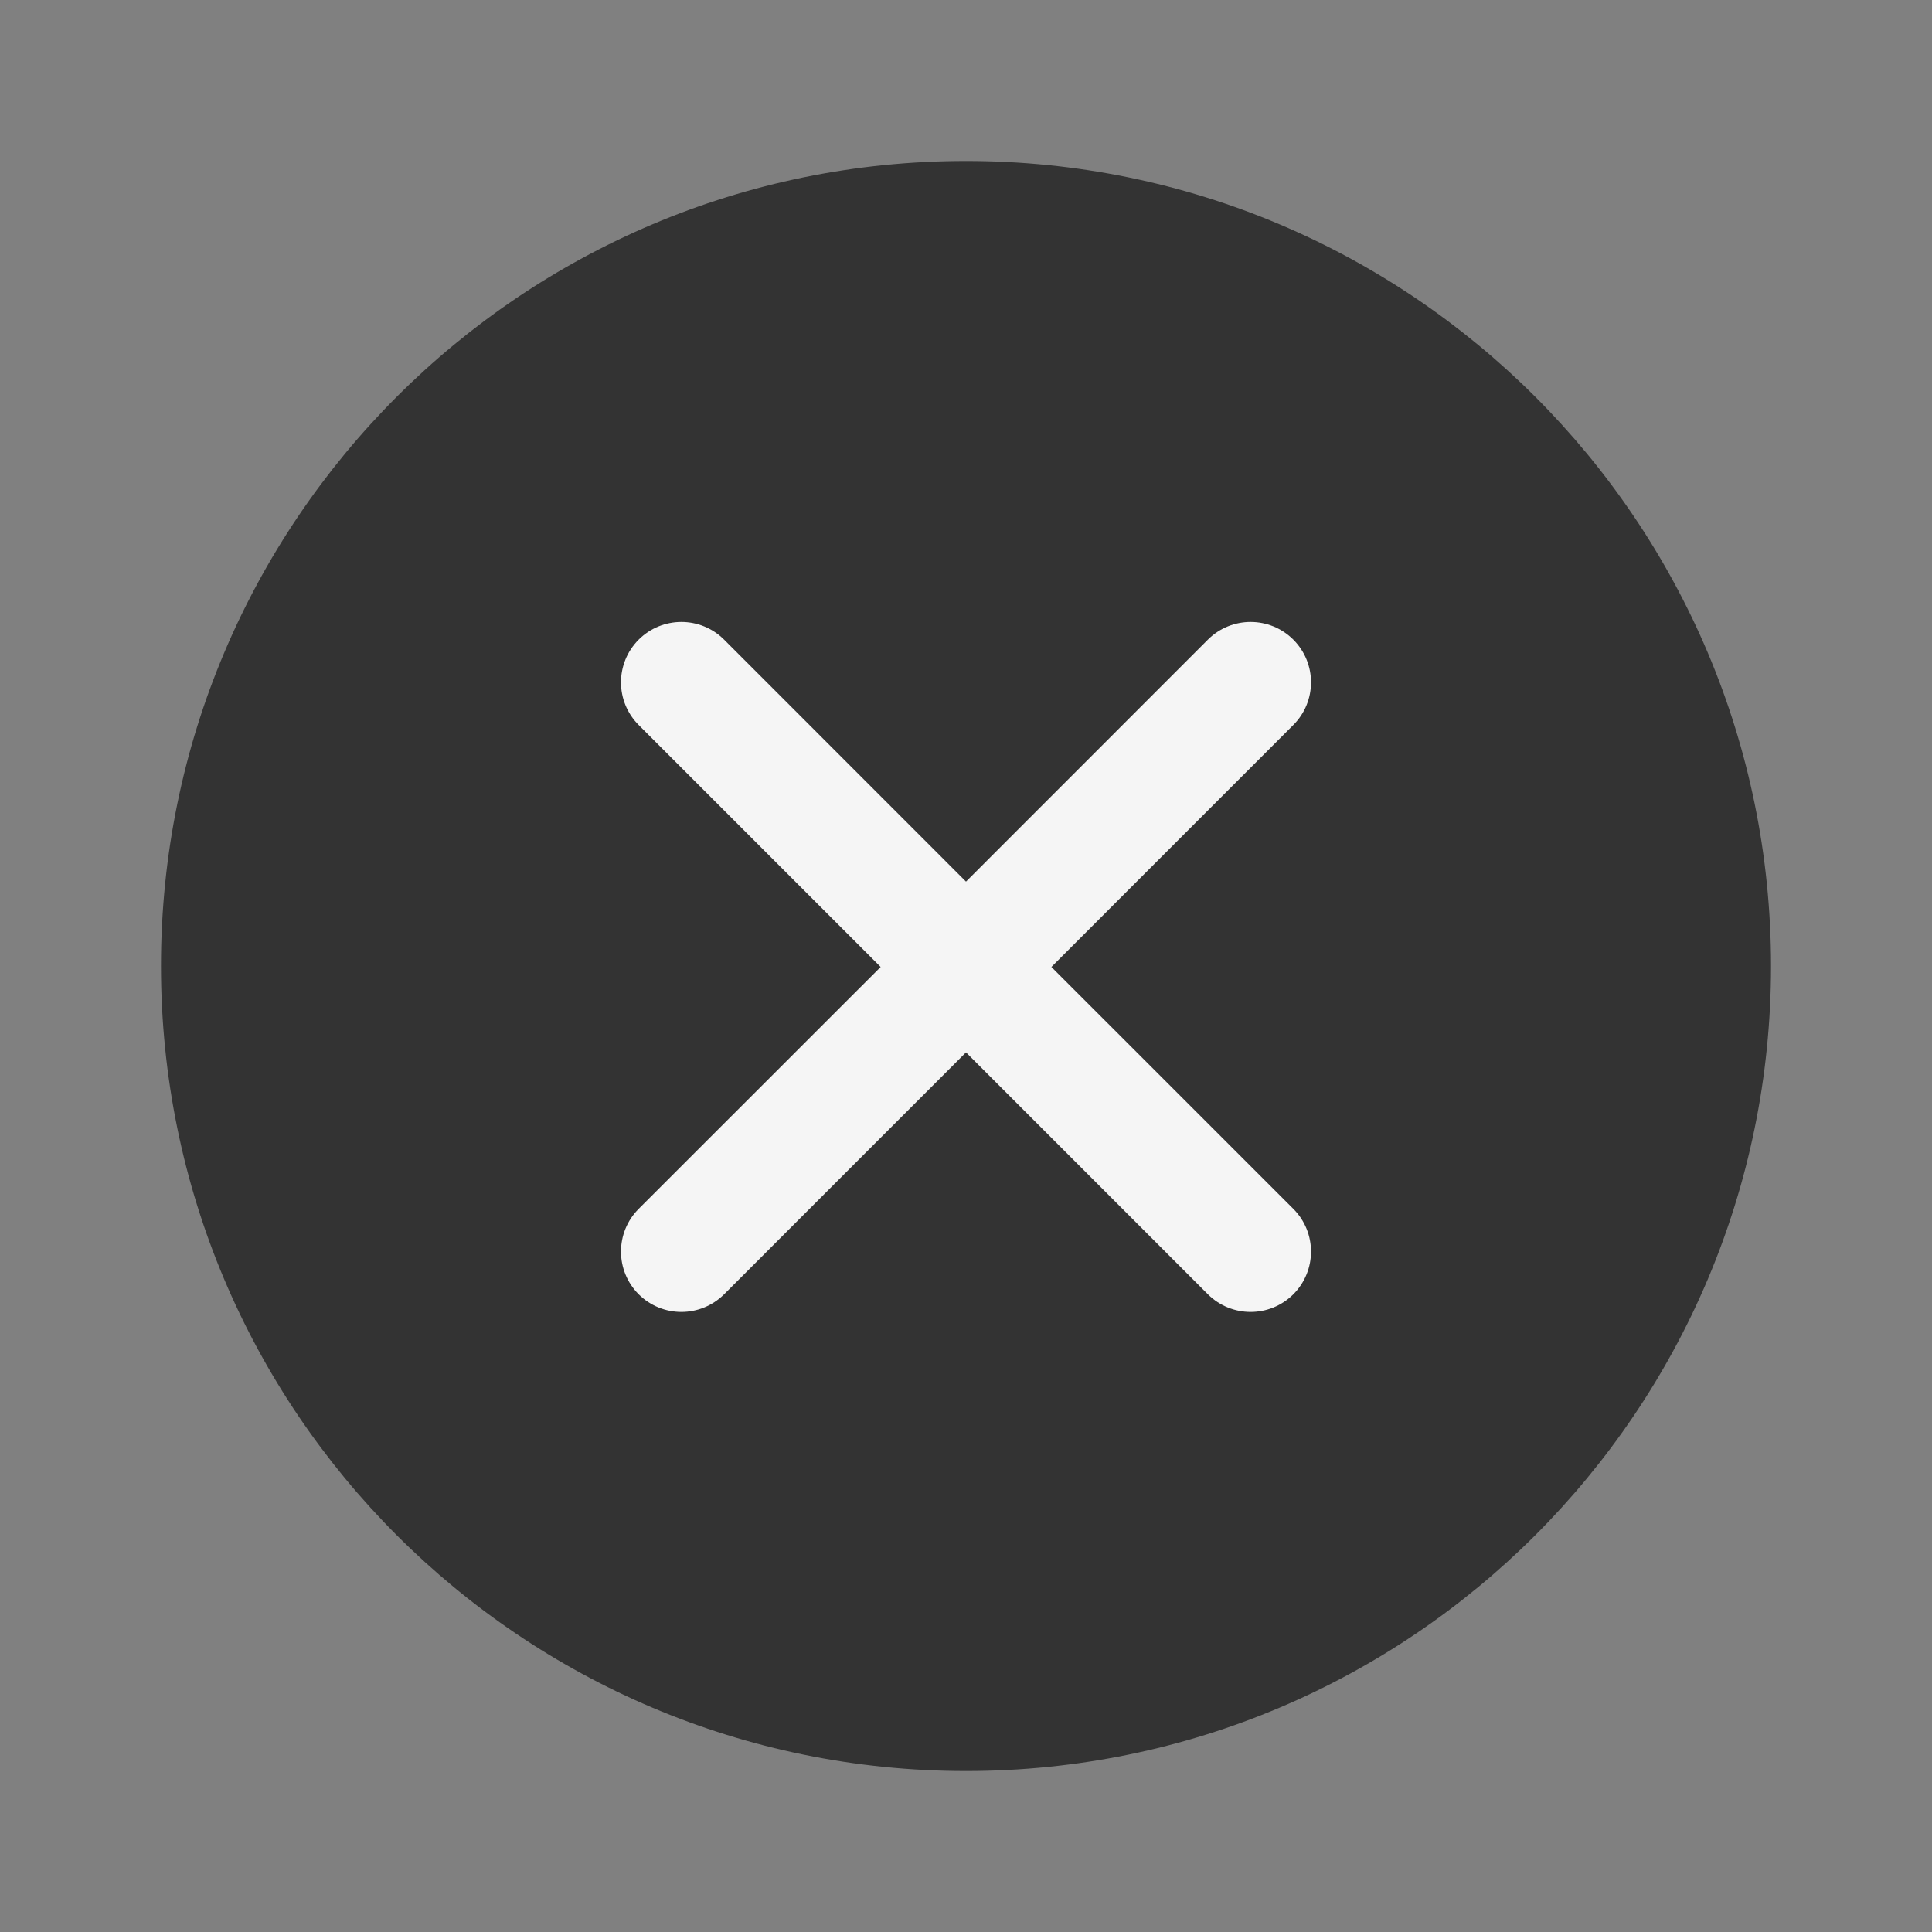 <?xml version="1.0" encoding="UTF-8"?>
<svg width="40px" height="40px" viewBox="0 0 40 40" version="1.1" xmlns="http://www.w3.org/2000/svg" xmlns:xlink="http://www.w3.org/1999/xlink">
    <rect x="0" y="0" width="40" height="40" fill="#808080" stroke="none"/>
    <!-- Generator: Sketch 63.1 (92452) - https://sketch.com -->
    <title>E5D60952-5198-4962-8E9C-42DD3F58114E_0</title>
    <desc>Created with Sketch.</desc>
    <g id="页面-1" stroke="none" stroke-width="1" fill="none" fill-rule="evenodd">
        <g id="产品页4" transform="translate(-1832, -72)">
            <g id="E5D60952-5198-4962-8E9C-42DD3F58114E_0" transform="translate(1832, 72)">
                <rect id="矩形" fill="#D8D8D8" fill-rule="nonzero" opacity="0" x="0" y="0" width="40" height="40"></rect>
                <path d="M20,3.333 C10.795,3.333 3.333,10.795 3.333,20 C3.333,29.205 10.795,36.667 20,36.667 C29.205,36.667 36.667,29.205 36.667,20 C36.667,10.795 29.205,3.333 20,3.333 L20,3.333 Z" id="Fill-1" fill="#333333" fill-rule="nonzero"></path>
                <path d="M26.777,25.028 C27.265,25.517 27.265,26.308 26.777,26.797 C26.533,27.04 26.213,27.162 25.893,27.162 C25.573,27.162 25.253,27.04 25.008,26.797 L20,21.788 L14.992,26.797 C14.747,27.04 14.427,27.162 14.107,27.162 C13.788,27.162 13.468,27.04 13.223,26.797 C12.735,26.308 12.735,25.517 13.223,25.028 L18.233,20.02 L13.223,15.01 C12.735,14.522 12.735,13.732 13.223,13.243 C13.712,12.755 14.503,12.755 14.992,13.243 L20,18.253 L25.008,13.243 C25.497,12.755 26.288,12.755 26.777,13.243 C27.265,13.732 27.265,14.522 26.777,15.01 L21.768,20.02 L26.777,25.028 Z" id="Fill-1-path" fill="#F5F5F5"></path>
            </g>
        </g>
    </g>
</svg>